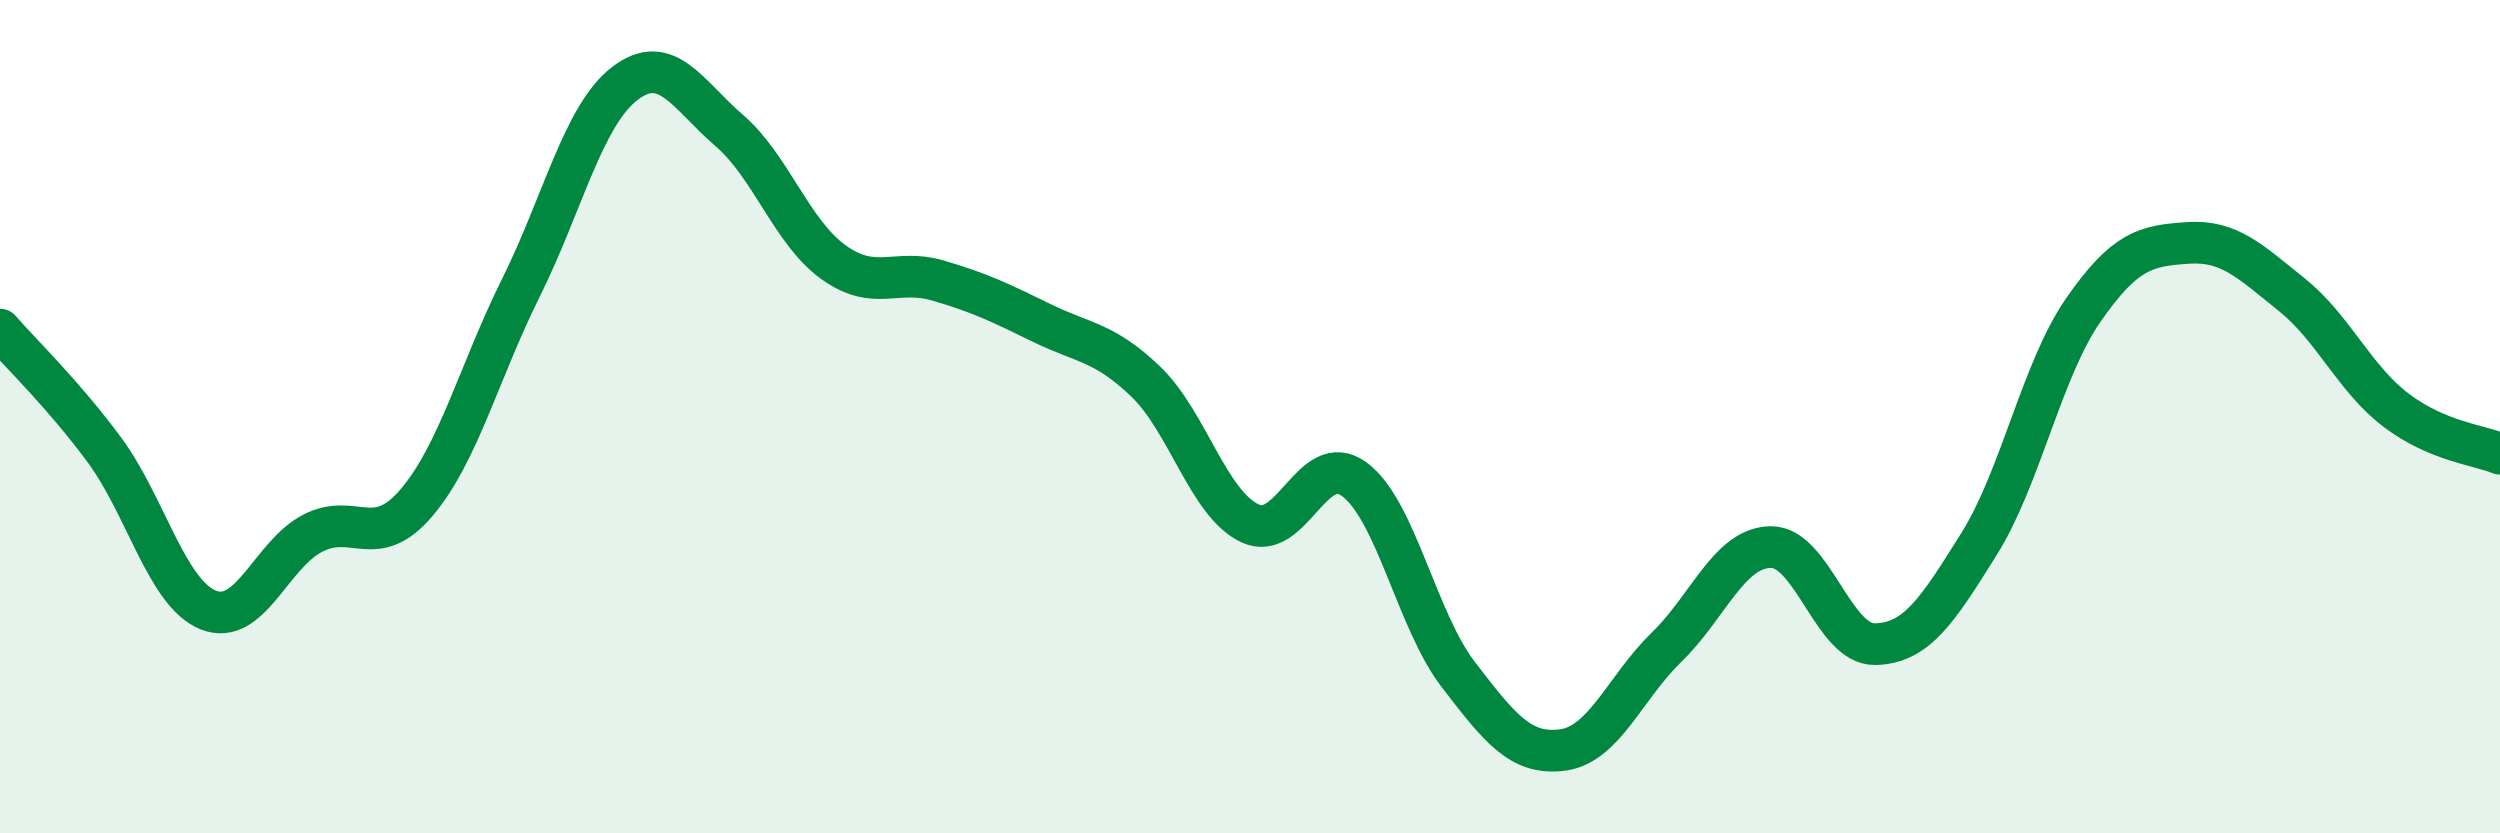 
    <svg width="60" height="20" viewBox="0 0 60 20" xmlns="http://www.w3.org/2000/svg">
      <path
        d="M 0,7.91 C 0.5,8.49 1.5,9.44 2.5,10.79 C 3.5,12.14 4,14.24 5,14.64 C 6,15.04 6.5,13.32 7.5,12.8 C 8.5,12.28 9,13.24 10,12.06 C 11,10.88 11.5,8.92 12.5,6.91 C 13.5,4.9 14,2.76 15,2 C 16,1.24 16.5,2.27 17.5,3.13 C 18.5,3.99 19,5.57 20,6.29 C 21,7.01 21.5,6.44 22.5,6.73 C 23.5,7.02 24,7.26 25,7.75 C 26,8.24 26.5,8.2 27.5,9.16 C 28.5,10.12 29,12.09 30,12.56 C 31,13.03 31.5,10.77 32.5,11.5 C 33.5,12.23 34,14.89 35,16.19 C 36,17.49 36.5,18.13 37.5,18 C 38.5,17.87 39,16.5 40,15.53 C 41,14.56 41.5,13.14 42.5,13.13 C 43.5,13.12 44,15.48 45,15.46 C 46,15.44 46.5,14.65 47.5,13.05 C 48.5,11.45 49,8.88 50,7.44 C 51,6 51.5,5.9 52.5,5.83 C 53.5,5.76 54,6.27 55,7.07 C 56,7.87 56.5,9.08 57.5,9.84 C 58.5,10.6 59.5,10.68 60,10.89L60 20L0 20Z"
        fill="#008740"
        opacity="0.1"
        stroke-linecap="round"
        stroke-linejoin="round"
      />
      <path
        d="M 0,7.91 C 0.5,8.49 1.5,9.44 2.5,10.79 C 3.5,12.14 4,14.24 5,14.64 C 6,15.04 6.5,13.32 7.5,12.8 C 8.5,12.28 9,13.24 10,12.06 C 11,10.88 11.5,8.92 12.5,6.91 C 13.5,4.9 14,2.76 15,2 C 16,1.24 16.5,2.27 17.5,3.13 C 18.5,3.99 19,5.57 20,6.29 C 21,7.01 21.5,6.44 22.5,6.73 C 23.5,7.02 24,7.26 25,7.75 C 26,8.24 26.5,8.2 27.5,9.16 C 28.5,10.12 29,12.09 30,12.56 C 31,13.03 31.5,10.77 32.5,11.5 C 33.5,12.23 34,14.89 35,16.19 C 36,17.49 36.5,18.13 37.5,18 C 38.5,17.87 39,16.5 40,15.53 C 41,14.56 41.5,13.14 42.5,13.13 C 43.5,13.12 44,15.48 45,15.46 C 46,15.44 46.5,14.65 47.5,13.05 C 48.5,11.45 49,8.88 50,7.44 C 51,6 51.5,5.9 52.5,5.83 C 53.5,5.76 54,6.27 55,7.07 C 56,7.87 56.5,9.08 57.5,9.84 C 58.5,10.6 59.5,10.68 60,10.89"
        stroke="#008740"
        stroke-width="1"
        fill="none"
        stroke-linecap="round"
        stroke-linejoin="round"
      />
    </svg>
  